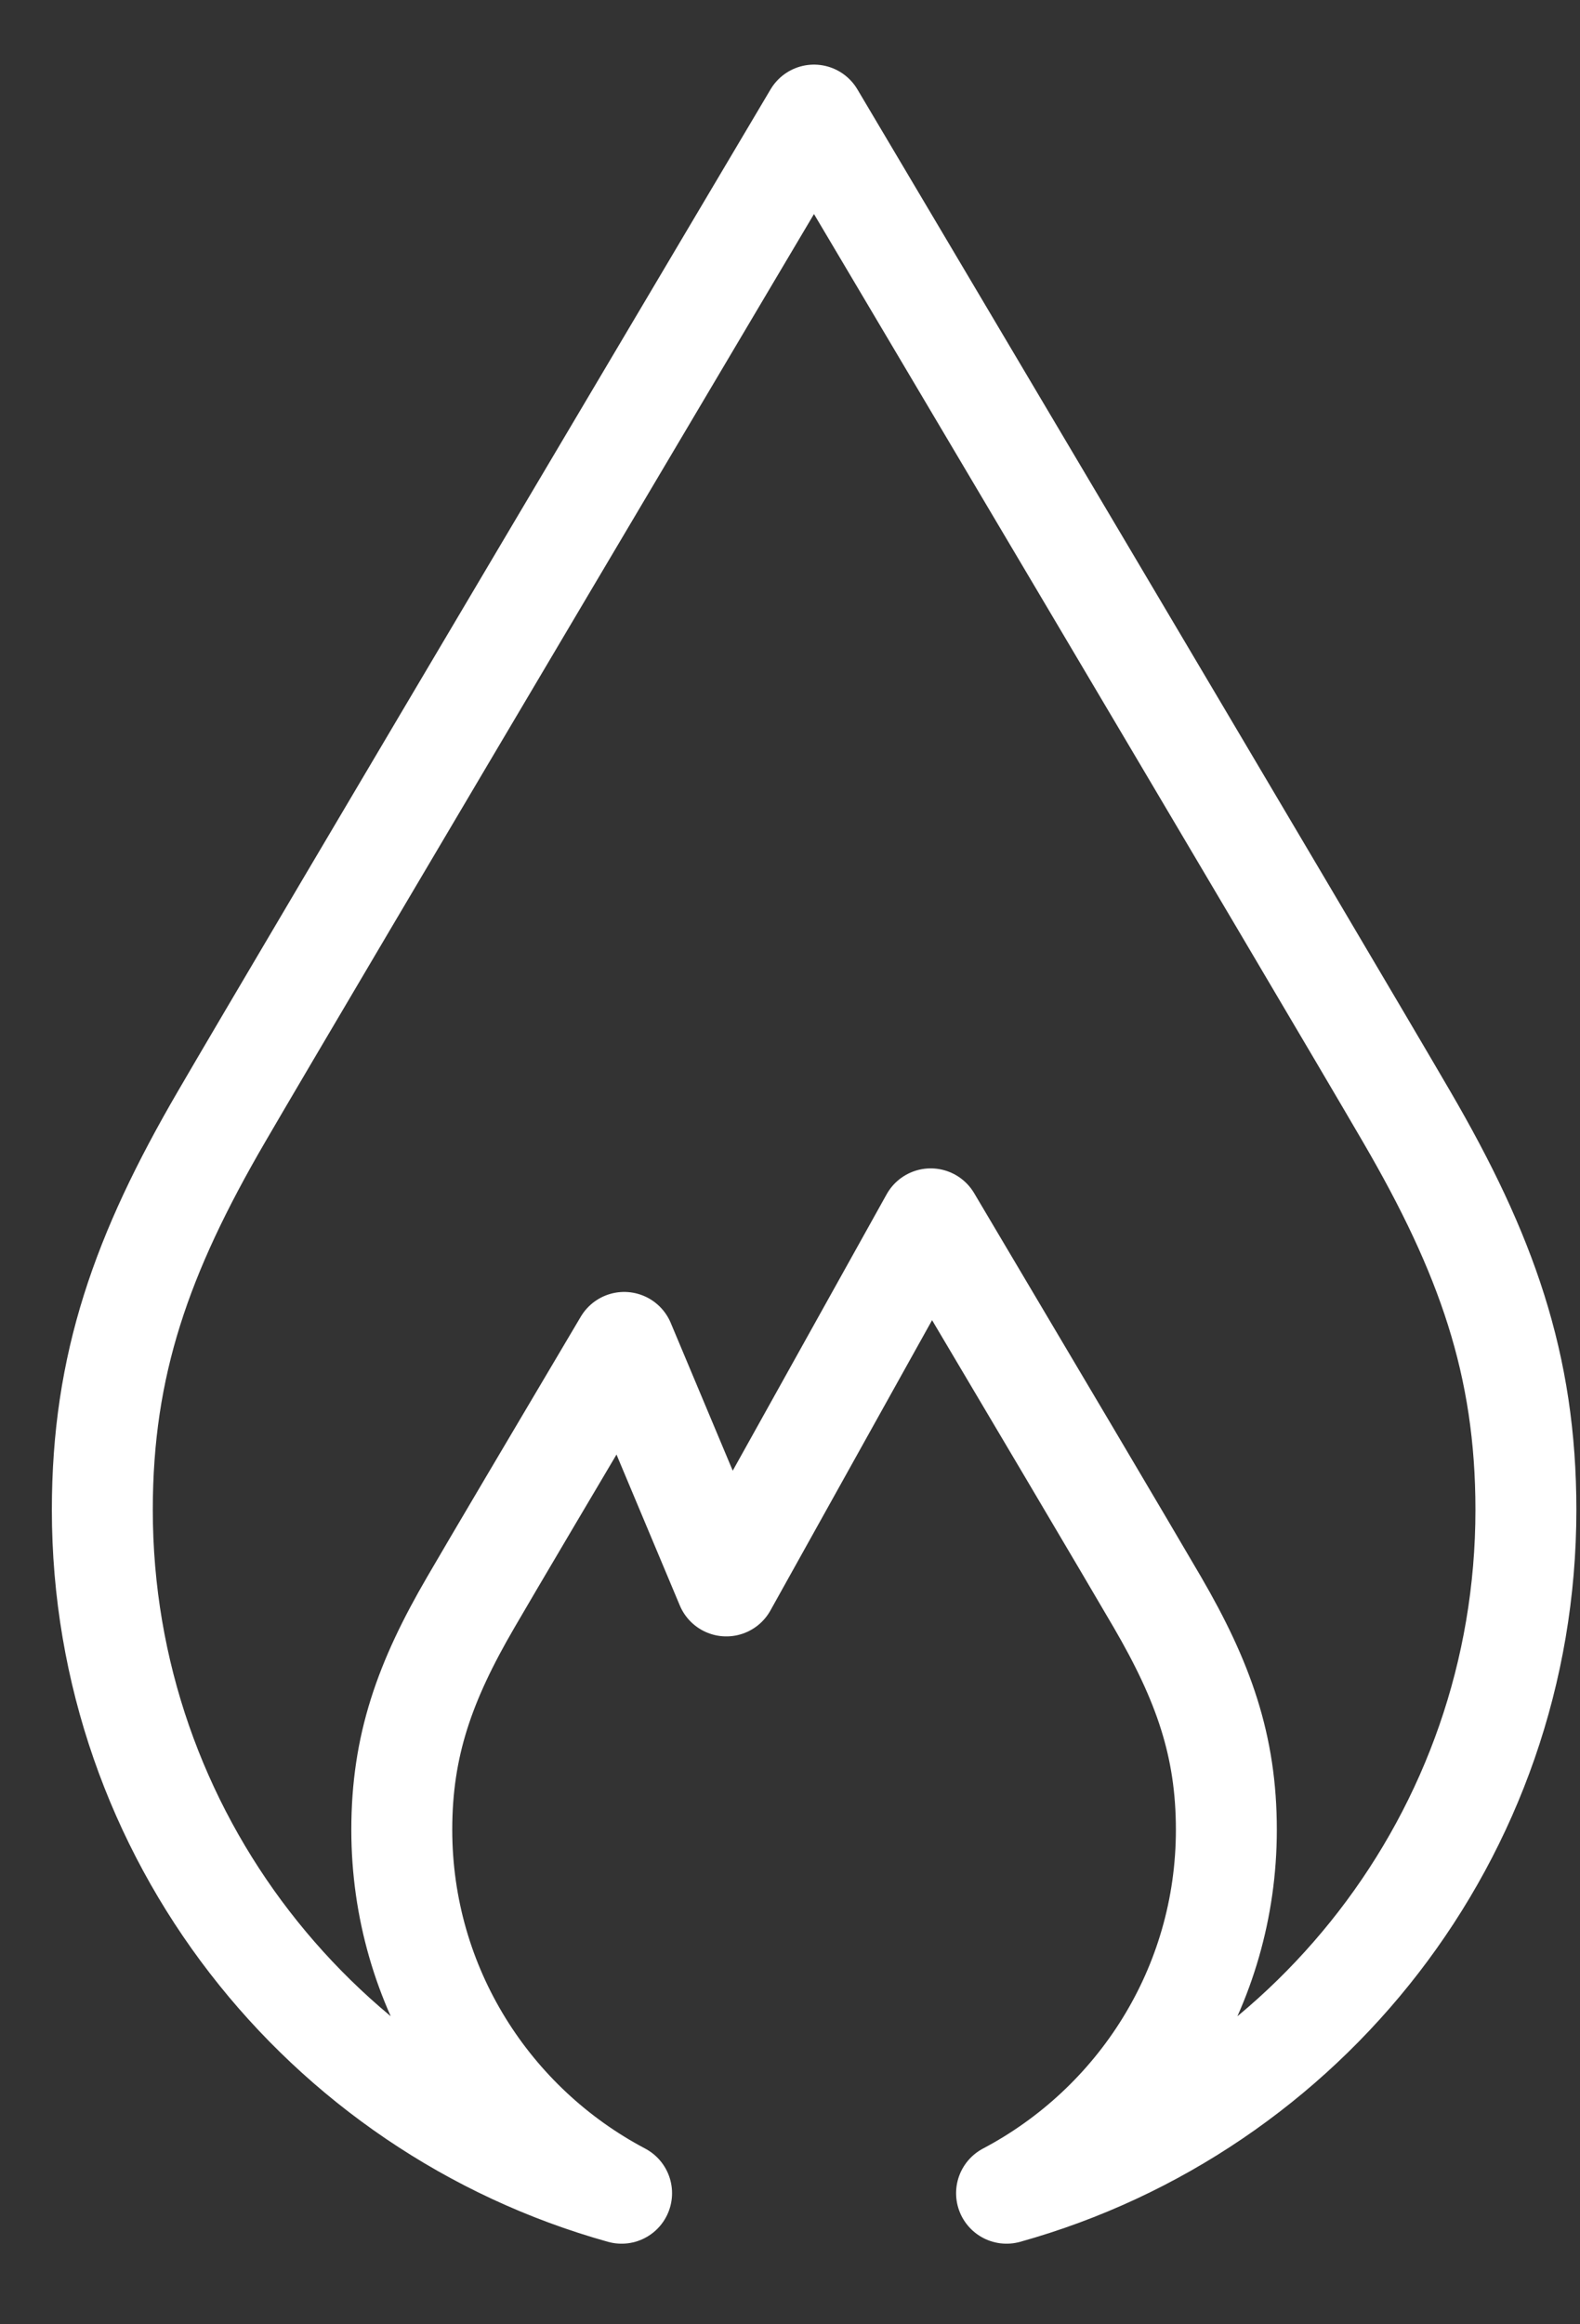 <svg width="17" height="25" viewBox="0 0 17 25" fill="none" xmlns="http://www.w3.org/2000/svg">
<rect x="0" y="0" width="17" height="25" fill="#333333" stroke="none"/>
<path d="M10.83 23.59C12.236 22.848 13.195 21.376 13.195 19.681C13.195 18.776 12.948 18.084 12.453 17.233C12.169 16.745 10.971 14.722 10.014 13.11L7.815 17.058L6.716 14.439C5.978 15.685 5.274 16.874 5.066 17.233C4.569 18.085 4.323 18.776 4.323 19.681C4.323 21.376 5.282 22.848 6.688 23.59C3.464 22.69 1.101 19.739 1.101 16.24C1.101 14.676 1.526 13.483 2.382 12.013C3.225 10.562 8.758 1.238 8.758 1.238C8.758 1.238 14.292 10.562 15.136 12.013C15.992 13.483 16.418 14.676 16.418 16.24C16.418 19.739 14.054 22.69 10.83 23.59Z" stroke="white" stroke-width="1.086" stroke-linecap="round" stroke-linejoin="round"/>
</svg>
